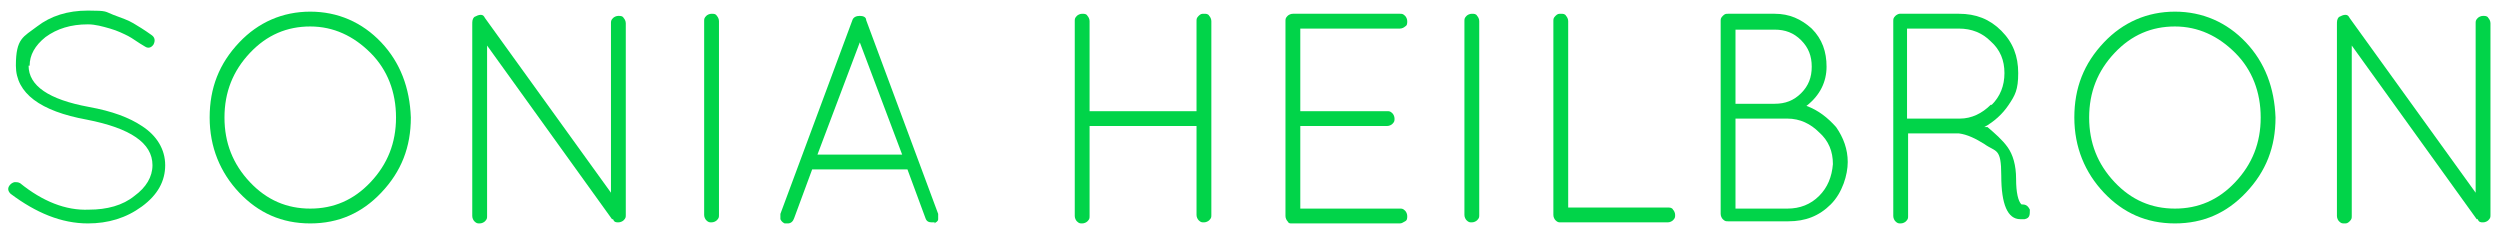 <svg xmlns="http://www.w3.org/2000/svg" id="Capa_1" width="236.1" height="22.1" viewBox="0 0 236.1 22.1"><defs><style>      .st0 {        fill: #01d449;      }    </style></defs><path class="st0" d="M2.7,6.2c0,1.9,1.9,3.2,5.7,3.9h0c2.2.4,3.8,1,5,1.8,1.4.9,2.2,2.2,2.2,3.7s-.7,2.8-2.2,3.9c-1.5,1.1-3.2,1.6-5.1,1.6-2.5,0-4.9-1-7.3-2.8-.3-.3-.3-.6,0-.9.1-.1.3-.2.4-.2.2,0,.3,0,.5.1,2.1,1.7,4.3,2.6,6.5,2.5,1.7,0,3.2-.4,4.3-1.3,1.1-.8,1.7-1.8,1.7-2.9,0-2.1-2.1-3.5-6.2-4.3h0c-4.4-.8-6.7-2.5-6.7-5.1s.7-2.7,2-3.7c1.3-1,2.9-1.5,4.8-1.5s1.6.1,2.4.4c.8.3,1.4.5,1.9.8.5.3,1,.6,1.7,1.1.3.2.4.5.2.9-.2.3-.5.4-.8.2-.7-.4-1.2-.8-1.6-1-.4-.2-1-.5-1.7-.7-.7-.2-1.4-.4-2.1-.4-1.6,0-2.9.4-4,1.2-1,.8-1.5,1.7-1.5,2.7Z"></path><path class="st0" d="M19.8,11.1c0-2.8.9-5.1,2.8-7.1,1.8-1.9,4.1-2.9,6.7-2.9s4.9,1,6.7,2.9c1.8,1.9,2.7,4.3,2.8,7.1,0,2.8-.9,5.1-2.8,7.1-1.8,1.9-4,2.9-6.7,2.9s-4.9-1-6.7-2.9c-1.8-1.9-2.8-4.3-2.8-7.1ZM29.3,2.5c-2.2,0-4.1.8-5.7,2.5-1.6,1.7-2.4,3.7-2.4,6.1s.8,4.4,2.4,6.1c1.6,1.7,3.5,2.5,5.7,2.5s4.1-.8,5.7-2.5c1.6-1.7,2.4-3.7,2.4-6.1,0-2.4-.8-4.5-2.4-6.1-1.6-1.6-3.5-2.5-5.7-2.5Z"></path><path class="st0" d="M57.8,20.7l-11.8-16.4v16.1c0,.2,0,.3-.2.5-.1.1-.3.2-.5.2s-.3,0-.5-.2c-.1-.1-.2-.3-.2-.5V2.3c0-.3,0-.5.2-.7.2-.1.4-.2.6-.2.2,0,.3.1.4.3l11.9,16.5V2.2c0-.2,0-.3.2-.5.1-.1.3-.2.5-.2s.4,0,.5.2c.1.1.2.3.2.5v18.1c0,.2,0,.3-.2.5-.1.1-.3.2-.5.2s-.4,0-.5-.3h-.1Z"></path><path class="st0" d="M66.5,20.4V2c0-.2,0-.3.2-.5.1-.1.3-.2.5-.2s.4,0,.5.2c.1.1.2.3.2.5v18.3c0,.2,0,.3-.2.5-.1.1-.3.2-.5.2s-.3,0-.5-.2c-.1-.1-.2-.3-.2-.5Z"></path><path class="st0" d="M88.3,21h-.3c-.3,0-.5-.1-.6-.4l-1.7-4.6h-9l-1.7,4.6c-.1.3-.3.5-.6.5h-.3c-.2-.1-.3-.2-.4-.4,0-.2,0-.4,0-.5l6.8-18.3c.1-.3.4-.4.7-.4s.6.1.6.4l6.8,18.3c0,.2,0,.3,0,.5,0,.2-.2.3-.4.4ZM81.2,4l-4,10.6h8l-4-10.6Z"></path><path class="st0" d="M113,20.4v-8.5h-10.1v8.5c0,.2,0,.3-.2.5-.1.1-.3.2-.5.2s-.3,0-.5-.2c-.1-.1-.2-.3-.2-.5V2c0-.2,0-.3.2-.5.1-.1.3-.2.5-.2s.4,0,.5.2c.1.1.2.3.2.5v8.5h10.1V2c0-.2,0-.3.2-.5s.3-.2.5-.2.4,0,.5.2c.1.1.2.3.2.5v18.3c0,.2,0,.3-.2.5-.1.1-.3.2-.5.2s-.3,0-.5-.2c-.1-.1-.2-.3-.2-.5Z"></path><path class="st0" d="M121.4,20.4V2c0-.2,0-.3.2-.5.1-.1.3-.2.5-.2h10.1c.2,0,.3,0,.5.2.1.1.2.3.2.5s0,.4-.2.5c-.1.1-.3.2-.5.2h-9.4v7.8h8.2c.2,0,.3,0,.5.2.1.1.2.3.2.5s0,.3-.2.5c-.1.1-.3.2-.5.2h-8.2v7.8h9.4c.2,0,.3,0,.5.2.1.1.2.3.2.5s0,.4-.2.5-.3.2-.5.2h-10.2c-.2,0-.3,0-.4-.2-.1-.1-.2-.3-.2-.5Z"></path><path class="st0" d="M138.3,20.4V2c0-.2,0-.3.2-.5.1-.1.3-.2.5-.2s.4,0,.5.2c.1.1.2.3.2.5v18.3c0,.2,0,.3-.2.5-.1.1-.3.2-.5.2s-.3,0-.5-.2c-.1-.1-.2-.3-.2-.5Z"></path><path class="st0" d="M157.5,21h-10.1c-.2,0-.3,0-.5-.2-.1-.1-.2-.3-.2-.5V2c0-.2,0-.3.2-.5s.3-.2.5-.2.4,0,.5.2c.1.1.2.3.2.5v17.6h9.4c.2,0,.4,0,.5.2.1.1.2.3.2.5s0,.3-.2.5c-.1.1-.3.2-.5.2Z"></path><path class="st0" d="M162.5,20.4V2c0-.2,0-.3.2-.5s.3-.2.5-.2h4.4c1.4,0,2.5.5,3.5,1.4,1,1,1.4,2.2,1.4,3.6s-.6,2.7-1.9,3.7c1.1.4,2,1.1,2.8,2,.7,1,1.1,2.1,1.1,3.3s-.5,2.9-1.6,4c-1.1,1.1-2.4,1.6-4,1.6h-5.7c-.2,0-.3,0-.5-.2-.1-.1-.2-.3-.2-.5ZM163.9,9.8h3.7c1,0,1.8-.3,2.5-1,.7-.7,1-1.5,1-2.5s-.3-1.8-1-2.5c-.7-.7-1.5-1-2.5-1h-3.7v7ZM163.9,19.7h4.9c1.2,0,2.2-.4,3-1.2.8-.8,1.2-1.8,1.3-3,0-1.2-.4-2.2-1.3-3-.8-.8-1.8-1.3-3-1.3h-4.9v8.5Z"></path><path class="st0" d="M190.8,20.7c-1.2,0-1.8-1.4-1.8-4.1s-.5-2.2-1.6-3c-.8-.5-1.6-.9-2.4-1,0,0,0,0,0,0h-4.8v7.8c0,.2,0,.3-.2.5-.1.1-.3.2-.5.2s-.3,0-.5-.2c-.1-.1-.2-.3-.2-.5V2c0-.2,0-.3.2-.5.1-.1.3-.2.4-.2h5.6c1.6,0,2.9.5,4,1.6,1.1,1.1,1.6,2.4,1.6,4s-.3,2.1-.9,3c-.6.9-1.4,1.6-2.3,2.1h.3c.7.6,1.4,1.2,1.9,1.9.5.7.8,1.7.8,3s.2,2.1.5,2.4c.4,0,.6.1.8.5,0,.5,0,.8-.5.9h-.3s0,0,0,0ZM188.1,9.9c.8-.8,1.2-1.8,1.2-3s-.4-2.2-1.3-3c-.8-.8-1.8-1.2-3-1.2h-4.9v8.5h5c1.1,0,2.1-.5,2.9-1.3Z"></path><path class="st0" d="M195.9,11.1c0-2.8.9-5.1,2.8-7.1,1.8-1.9,4.1-2.9,6.7-2.9s4.9,1,6.7,2.9c1.8,1.9,2.7,4.3,2.8,7.1,0,2.8-.9,5.1-2.8,7.1-1.8,1.9-4,2.9-6.7,2.9s-4.9-1-6.7-2.9c-1.8-1.9-2.8-4.3-2.8-7.1ZM205.4,2.5c-2.2,0-4.1.8-5.7,2.5-1.6,1.7-2.4,3.7-2.4,6.1s.8,4.4,2.4,6.1c1.6,1.7,3.5,2.5,5.7,2.5s4.1-.8,5.7-2.5c1.6-1.7,2.4-3.7,2.4-6.1,0-2.4-.8-4.5-2.4-6.1-1.6-1.6-3.5-2.5-5.7-2.5Z"></path><path class="st0" d="M233.9,20.7l-11.8-16.4v16.1c0,.2,0,.3-.2.5s-.3.2-.5.2-.3,0-.5-.2c-.1-.1-.2-.3-.2-.5V2.3c0-.3,0-.5.2-.7.2-.1.4-.2.6-.2.2,0,.3.1.4.3l11.9,16.5V2.2c0-.2,0-.3.2-.5.1-.1.3-.2.5-.2s.4,0,.5.2c.1.1.2.3.2.5v18.1c0,.2,0,.3-.2.5-.1.1-.3.2-.5.2s-.4,0-.5-.3h-.1Z"></path></svg>
